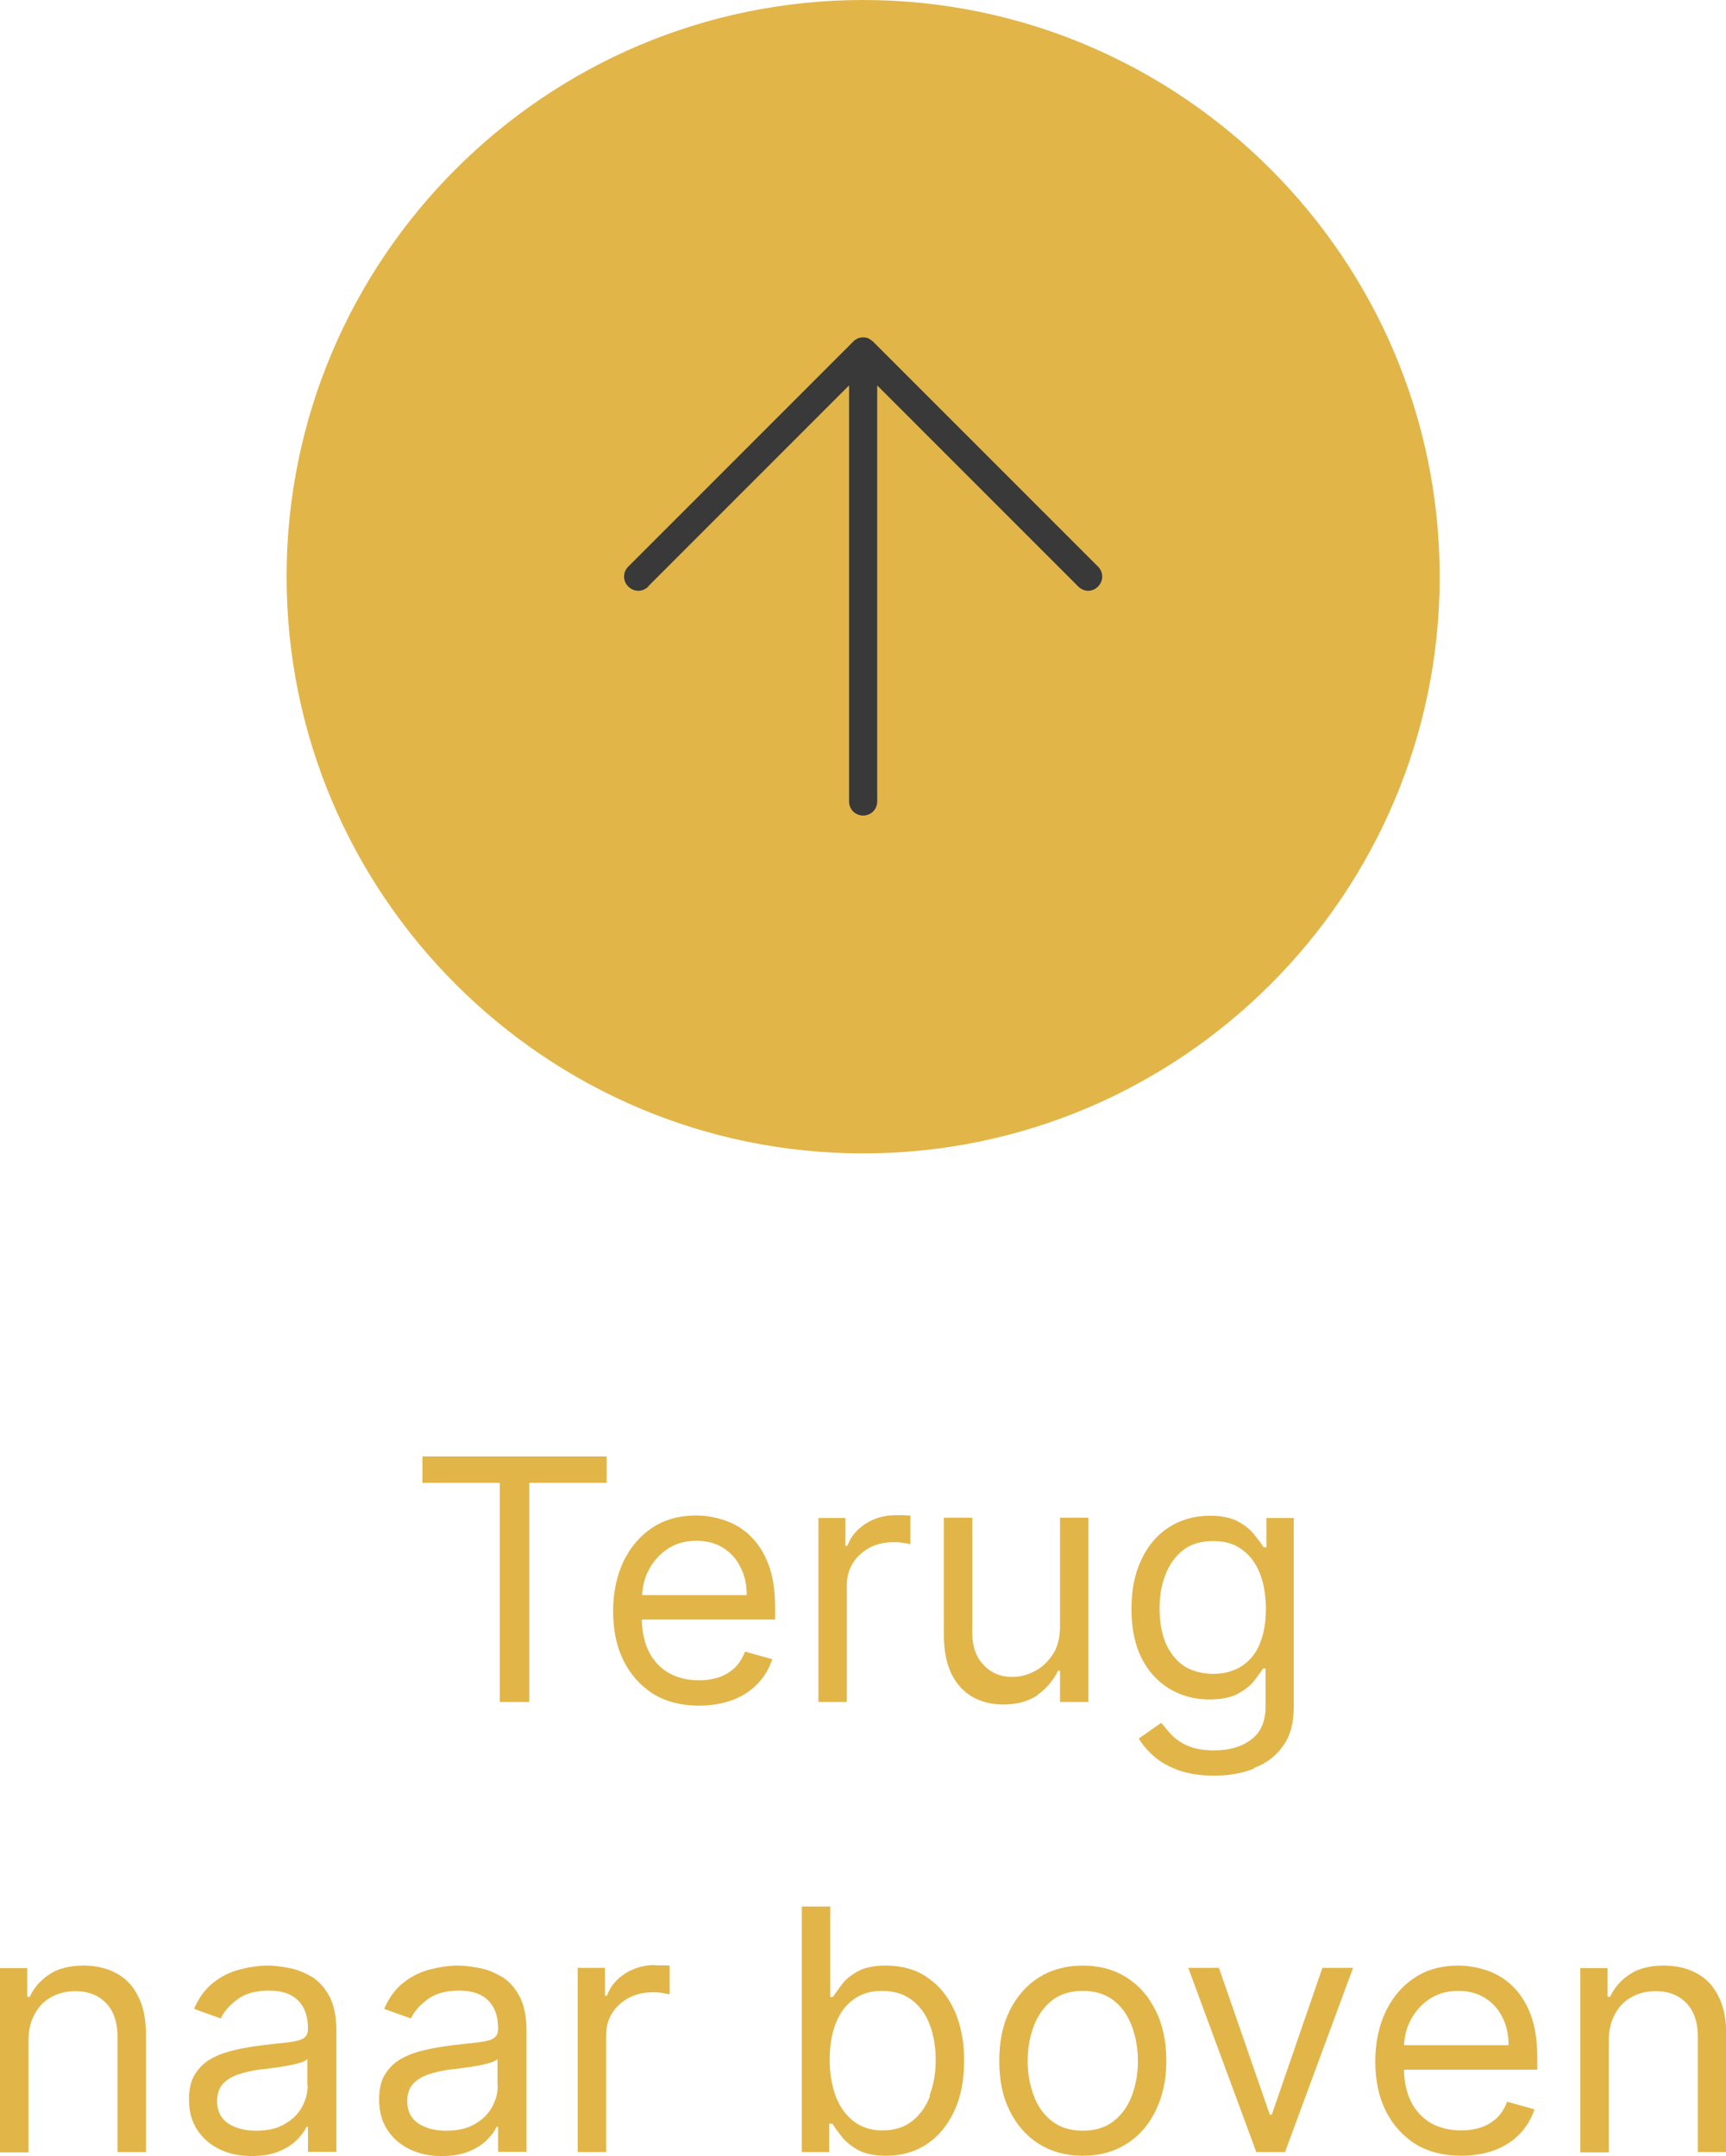 <?xml version="1.0" encoding="UTF-8"?>
<svg id="Layer_1" xmlns="http://www.w3.org/2000/svg" viewBox="0 0 61.37 76.65">
  <defs>
    <style>
      .drk-clr {
        fill: #383938;
      }

      .cta-clr {
        fill: #e2b548;
      }
    </style>
  </defs>
  <path class="cta-clr" d="M30.69,41c11.3,0,20.5-9.2,20.5-20.5S41.99,0,30.69,0,10.19,9.2,10.19,20.5s9.2,20.5,20.5,20.5Z"/>
  <path class="drk-clr" d="M23.04,20.85l7.15-7.15v14.79c0,.28.22.5.5.5s.5-.22.5-.5v-14.79l7.15,7.15c.1.1.23.15.35.15s.26-.05.35-.15c.2-.2.2-.51,0-.71l-8-8s-.1-.08-.16-.11c-.12-.05-.26-.05-.38,0-.06.03-.12.06-.16.11l-8,8c-.2.2-.2.51,0,.71s.51.2.71,0Z"/>
  <path class="cta-clr" d="M11.05,70.25c-.26-.15-.52-.25-.8-.3-.27-.05-.51-.08-.72-.08-.33,0-.66.05-1.01.14-.34.09-.65.24-.94.47-.28.22-.51.53-.68.93l.95.34c.11-.24.3-.46.58-.67.27-.21.65-.32,1.13-.32s.81.12,1.04.35c.23.23.35.56.35.98v.03c0,.16-.06.28-.17.34-.11.07-.3.11-.55.14-.25.03-.57.06-.97.11-.3.04-.61.09-.91.16-.3.07-.57.16-.82.3-.25.13-.44.32-.59.55-.15.23-.22.54-.22.91,0,.43.1.79.3,1.09.2.3.47.53.81.69.34.16.71.23,1.13.23.38,0,.7-.06.97-.17.26-.11.48-.25.63-.41.16-.16.27-.31.34-.46h.05v.89h1.01v-4.31c0-.52-.09-.93-.26-1.24-.17-.31-.39-.54-.64-.69ZM10.94,74.13c0,.27-.07.53-.21.78-.14.25-.35.45-.62.6-.27.16-.61.23-1.01.23s-.73-.09-.99-.26c-.26-.18-.39-.44-.39-.79,0-.26.07-.46.2-.61.14-.15.32-.26.55-.34.23-.08.47-.13.73-.17.11-.01.25-.03.42-.05.18-.02.36-.05.54-.08.19-.03.35-.07.49-.11.14-.04.24-.09.28-.14v.92Z"/>
  <path class="cta-clr" d="M17.81,70.25c-.26-.15-.52-.25-.8-.3-.27-.05-.51-.08-.72-.08-.33,0-.66.05-1.01.14-.34.09-.65.24-.94.47-.28.22-.51.53-.68.93l.95.34c.11-.24.3-.46.58-.67.27-.21.65-.32,1.13-.32s.81.12,1.04.35c.23.23.35.56.35.98v.03c0,.16-.06.28-.17.34-.11.07-.3.11-.55.14-.25.03-.57.06-.97.11-.3.04-.61.09-.91.16-.3.07-.57.16-.82.3-.25.13-.44.32-.59.55-.15.23-.22.54-.22.91,0,.43.1.79.3,1.09.2.3.47.53.81.69.34.16.71.23,1.13.23.38,0,.7-.06.97-.17.26-.11.48-.25.63-.41.16-.16.27-.31.34-.46h.05v.89h1.01v-4.31c0-.52-.09-.93-.26-1.24-.17-.31-.39-.54-.64-.69ZM17.7,74.13c0,.27-.07.53-.21.78-.14.25-.35.45-.62.6-.27.16-.61.23-1.01.23s-.73-.09-.99-.26c-.26-.18-.39-.44-.39-.79,0-.26.07-.46.2-.61.14-.15.32-.26.55-.34.23-.08.47-.13.73-.17.11-.01.25-.03.42-.05.18-.02.36-.05.54-.08.19-.03.35-.07.49-.11.14-.04.24-.09.28-.14v.92Z"/>
  <path class="cta-clr" d="M29.1,53.95v6.55h1.01v-4.14c0-.3.07-.56.21-.79.14-.23.34-.41.59-.55.25-.13.53-.2.85-.2.13,0,.26,0,.38.03.12.02.2.03.23.04v-1.02c-.06,0-.14,0-.25-.01-.11,0-.2,0-.28,0-.39,0-.74.1-1.06.3-.31.2-.53.46-.65.79h-.07v-.99h-.97Z"/>
  <path class="cta-clr" d="M4.13,70.14c-.33-.18-.72-.27-1.16-.27-.49,0-.9.1-1.21.31-.31.2-.55.47-.7.8h-.09v-1.02h-.97v6.55h1.01v-3.94c0-.38.07-.7.22-.97.14-.27.34-.47.59-.61.25-.14.54-.21.86-.21.47,0,.83.15,1.1.43.27.29.4.69.4,1.2v4.09h1.01v-4.16c0-.56-.09-1.02-.28-1.38-.18-.37-.44-.64-.78-.82Z"/>
  <path class="cta-clr" d="M26.67,54.59c-.27-.26-.58-.44-.91-.55-.33-.11-.67-.17-1.01-.17-.59,0-1.11.14-1.55.43-.44.29-.78.69-1.03,1.2-.24.51-.37,1.1-.37,1.77s.12,1.26.37,1.76c.25.5.6.89,1.05,1.18.46.28,1,.42,1.63.42.44,0,.84-.07,1.2-.2.36-.14.65-.33.89-.58.24-.25.41-.54.52-.87l-.97-.27c-.09.23-.21.42-.36.57-.16.15-.34.26-.56.34-.21.07-.45.11-.72.11-.41,0-.76-.09-1.07-.26-.31-.18-.55-.44-.72-.78-.15-.31-.23-.69-.24-1.12h4.74v-.43c0-.61-.08-1.12-.24-1.54-.16-.42-.38-.75-.65-1.01ZM22.83,56.7c.02-.3.08-.59.22-.86.16-.32.38-.57.67-.77.29-.2.64-.3,1.04-.3.36,0,.68.08.95.25.27.17.48.4.62.69.15.29.22.62.22.99h-3.72Z"/>
  <path class="cta-clr" d="M53.77,70.59c-.27-.26-.58-.44-.91-.55-.33-.11-.67-.17-1.01-.17-.59,0-1.11.14-1.55.43-.44.29-.78.69-1.03,1.2-.24.51-.37,1.1-.37,1.77s.12,1.26.37,1.76c.25.5.6.89,1.05,1.18.46.28,1,.42,1.63.42.44,0,.84-.07,1.2-.2.36-.14.65-.33.89-.58.24-.25.41-.54.52-.87l-.97-.27c-.09.23-.21.42-.36.57-.16.15-.34.26-.56.34-.21.07-.45.11-.72.11-.41,0-.76-.09-1.07-.26-.31-.18-.55-.44-.72-.78-.15-.31-.23-.69-.24-1.12h4.74v-.43c0-.61-.08-1.12-.24-1.54-.16-.42-.38-.75-.65-1.01ZM49.92,72.7c.02-.3.08-.59.22-.86.16-.32.38-.57.67-.77.29-.2.64-.3,1.04-.3.36,0,.68.08.95.25.27.17.48.4.62.69.15.29.22.62.22.99h-3.72Z"/>
  <path class="cta-clr" d="M44.6,62.84c.43-.16.77-.42,1.02-.78.26-.35.38-.81.38-1.37v-6.73h-.97v1.04h-.1c-.07-.11-.18-.26-.32-.43-.13-.18-.33-.34-.58-.48-.25-.14-.59-.21-1.01-.21-.55,0-1.04.14-1.46.41-.42.27-.75.66-.98,1.16-.24.5-.35,1.08-.35,1.75s.12,1.26.36,1.74c.24.48.58.84.99,1.09.42.25.89.38,1.42.38.43,0,.76-.07,1.01-.2.25-.14.45-.29.58-.46.14-.18.24-.32.32-.44h.09v1.33c0,.55-.17.95-.52,1.2-.34.26-.78.38-1.31.38-.39,0-.71-.06-.96-.17-.24-.11-.43-.25-.57-.4-.14-.15-.25-.29-.35-.41l-.8.56c.14.23.32.44.55.64.23.2.52.36.87.49.35.12.77.19,1.25.19.52,0,1-.08,1.42-.25ZM44.8,58.42c-.14.35-.36.61-.64.8-.28.18-.62.28-1.02.28s-.77-.1-1.06-.29c-.28-.2-.49-.47-.64-.82-.14-.35-.21-.75-.21-1.21s.07-.85.21-1.21c.14-.36.35-.65.63-.87.28-.22.64-.32,1.07-.32s.75.1,1.03.31c.28.2.49.49.63.85.14.36.21.78.21,1.25s-.07.9-.22,1.24Z"/>
  <polygon class="cta-clr" points="45.22 75.17 45.15 75.17 43.34 69.95 42.25 69.95 44.67 76.5 45.69 76.5 48.11 69.95 47.02 69.95 45.22 75.17"/>
  <path class="cta-clr" d="M61.1,70.96c-.18-.37-.44-.64-.78-.82-.33-.18-.72-.27-1.16-.27-.49,0-.9.1-1.21.31-.31.2-.55.47-.7.8h-.09v-1.02h-.97v6.55h1.01v-3.94c0-.38.07-.7.22-.97.14-.27.34-.47.59-.61.25-.14.54-.21.86-.21.47,0,.83.15,1.1.43.27.29.4.69.4,1.2v4.09h1.01v-4.16c0-.56-.09-1.02-.28-1.38Z"/>
  <path class="cta-clr" d="M32.96,70.28c-.42-.28-.91-.41-1.46-.41-.43,0-.76.07-1.01.21-.25.14-.44.3-.57.48-.13.18-.23.32-.31.43h-.09v-3.22h-1.01v8.73h.97v-1.01h.12c.07.12.18.27.32.45.14.18.33.34.58.48.25.14.59.21,1.01.21.55,0,1.03-.14,1.44-.41.42-.28.74-.67.98-1.18.24-.51.35-1.11.35-1.8s-.12-1.28-.35-1.79c-.24-.51-.56-.9-.98-1.17ZM33.07,74.5c-.14.38-.36.68-.64.9-.28.22-.63.33-1.05.33s-.74-.11-1.02-.32c-.28-.21-.49-.51-.64-.88-.14-.38-.22-.81-.22-1.31s.07-.92.21-1.28c.14-.37.35-.66.63-.86.28-.21.62-.31,1.03-.31s.78.11,1.06.33c.28.22.5.51.63.88.14.37.21.78.21,1.24s-.07.89-.22,1.27Z"/>
  <polygon class="cta-clr" points="21.57 51.77 15.02 51.77 15.02 52.71 17.77 52.71 17.77 60.5 18.82 60.5 18.82 52.71 21.57 52.71 21.57 51.77"/>
  <path class="cta-clr" d="M23.29,69.85c-.39,0-.74.1-1.06.3-.31.2-.53.46-.65.79h-.07v-.99h-.97v6.55h1.01v-4.14c0-.3.07-.56.21-.79.14-.23.34-.41.59-.55.25-.13.53-.2.85-.2.13,0,.26,0,.38.03.12.02.2.03.23.04v-1.02c-.06,0-.14-.01-.25-.01-.11,0-.2,0-.28,0Z"/>
  <path class="cta-clr" d="M36.9,60.24c.32-.23.56-.52.72-.85h.07v1.11h1.01v-6.55h-1.01v3.87c0,.41-.09.75-.27,1.01-.18.26-.39.46-.66.59-.26.13-.51.19-.76.19-.42,0-.76-.14-1.03-.43-.27-.28-.4-.66-.4-1.14v-4.09h-1.01v4.16c0,.56.09,1.02.27,1.39.18.36.43.64.75.82.32.18.68.27,1.09.27.49,0,.9-.11,1.23-.34Z"/>
  <path class="cta-clr" d="M40.05,70.29c-.44-.28-.96-.42-1.55-.42s-1.11.14-1.56.42c-.44.28-.79.68-1.04,1.18-.25.51-.37,1.1-.37,1.79s.12,1.27.37,1.77c.25.51.6.9,1.04,1.18.45.28.96.42,1.56.42s1.11-.14,1.55-.42c.45-.28.79-.67,1.04-1.18.25-.51.38-1.1.38-1.77s-.12-1.28-.38-1.79c-.25-.51-.59-.9-1.04-1.18ZM40.25,74.48c-.14.38-.35.68-.64.91-.29.23-.66.35-1.11.35s-.82-.12-1.11-.35c-.29-.23-.5-.53-.64-.91-.14-.38-.21-.78-.21-1.22s.07-.85.21-1.22c.14-.38.35-.68.64-.92.29-.23.66-.35,1.11-.35s.82.12,1.11.35c.29.23.5.54.64.92.14.38.21.79.21,1.22s-.07.84-.21,1.22Z"/>
</svg>